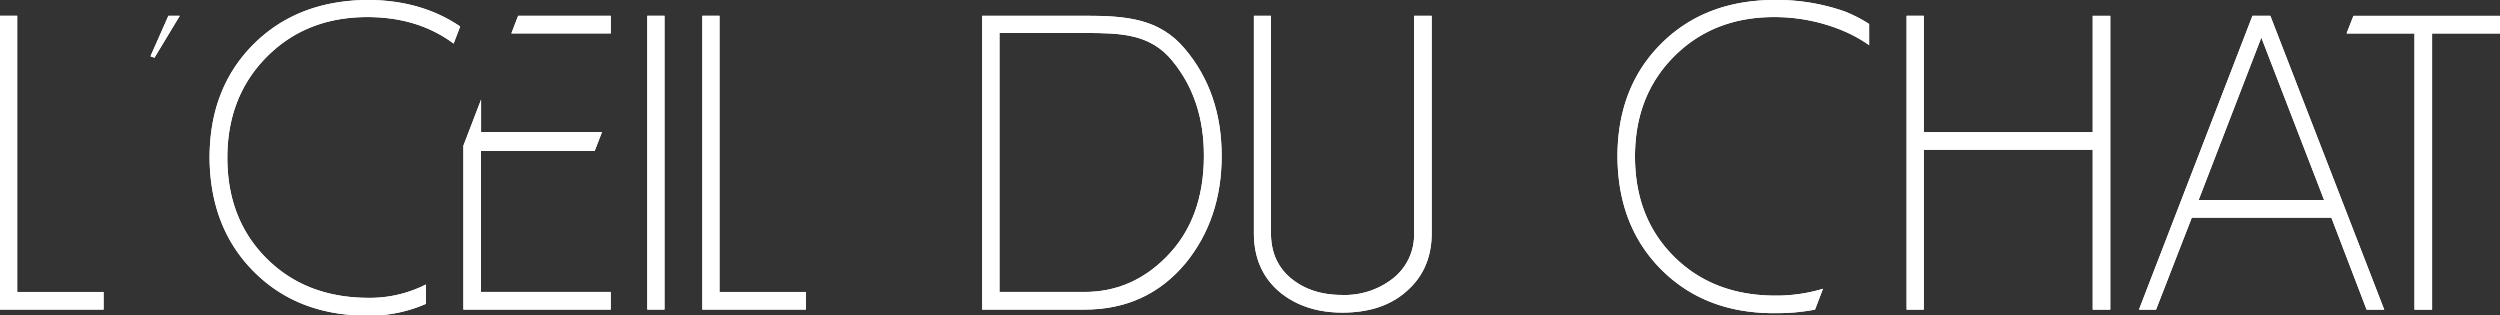 <svg xmlns="http://www.w3.org/2000/svg" viewBox="0 0 732.28 92.4"><rect x="0" y="0" width="732.28" height="92.4" fill="#333333" stroke="none"/><defs><style>.cls-1{fill:#fff;}</style></defs><title>LOGO_LODC_HEADER</title><g id="Calque_2" data-name="Calque 2"><g id="LODC_WEB"><g id="LOGO"><path class="cls-1" d="M124.76,89a41.09,41.09,0,0,1-17.14,3.44q-20.39,0-33.23-12.84t-13-33.36q0-20.39,12.83-33.23T107.62,0q15.75,0,27.17,7.76l-1.92,5Q122.43,5,107.62,5,89.74,5,78.17,16.62T66.59,46.2q0,18,11.45,29.46t29.58,11.58a36.28,36.28,0,0,0,17.14-3.91Z"/><path class="cls-1" d="M124.76,89a41.09,41.09,0,0,1-17.14,3.44q-20.39,0-33.23-12.84t-13-33.36q0-20.39,12.83-33.23T107.62,0q15.75,0,27.17,7.76l-1.92,5Q122.43,5,107.62,5,89.74,5,78.17,16.62T66.59,46.2q0,18,11.45,29.46t29.58,11.58a36.28,36.28,0,0,0,17.14-3.91Z"/><polygon class="cls-1" points="0 90.68 0 4.62 5.04 4.62 5.04 85.52 30.34 85.52 30.34 90.68 0 90.68"/><polygon class="cls-1" points="0 90.68 0 4.62 5.04 4.62 5.04 85.52 30.34 85.52 30.34 90.68 0 90.68"/><path class="cls-1" d="M140.91,29.19l0,9.5h35.42l-2.15,5.54H140.89V85.52h38v5.16H135.73v-48ZM151.77,4.62h27.14V9.78H149.79Z"/><path class="cls-1" d="M140.91,29.19l0,9.5h35.42l-2.15,5.54H140.89V85.52h38v5.16H135.73v-48ZM151.77,4.62h27.14V9.78H149.79Z"/><rect class="cls-1" x="189.6" y="4.62" width="5.04" height="86.06"/><rect class="cls-1" x="189.6" y="4.62" width="5.04" height="86.06"/><polygon class="cls-1" points="205.72 90.68 205.72 4.62 210.75 4.62 210.75 85.52 236.05 85.52 236.05 90.68 205.72 90.68"/><polygon class="cls-1" points="205.72 90.68 205.72 4.62 210.75 4.62 210.75 85.52 236.05 85.52 236.05 90.68 205.72 90.68"/><path class="cls-1" d="M347.27,77.09q-11.34,13.59-29.58,13.59h-30V4.62h30c12.08,0,21.9.72,29.45,9.78q10.69,12.72,10.7,31.22T347.27,77.09m-3.78-59.17c-6.55-8.05-15.15-8.26-25.8-8.26H292.76V85.52h24.93q13.83,0,24-10.32,10.95-11.08,10.95-29.58,0-16.5-9.19-27.7"/><path class="cls-1" d="M347.27,77.09q-11.34,13.59-29.58,13.59h-30V4.62h30c12.08,0,21.9.72,29.45,9.78q10.69,12.72,10.7,31.22T347.27,77.09Zm-3.78-59.17c-6.55-8.05-15.15-8.26-25.8-8.26H292.76V85.52h24.93q13.83,0,24-10.32,10.95-11.08,10.95-29.58Q352.68,29.12,343.49,17.92Z"/><path class="cls-1" d="M411.46,85.77q-6.93,5.79-18.25,5.79-10.95,0-18.25-5.92-7.68-6.4-7.68-17.37V4.62h5V68.27q0,8.69,6.3,13.6,5.79,4.53,14.6,4.53a22.84,22.84,0,0,0,14.6-4.66,16.23,16.23,0,0,0,6.42-13.47V4.62h5.16V68.27q0,11-7.93,17.5"/><path class="cls-1" d="M411.46,85.77q-6.93,5.79-18.25,5.79-10.95,0-18.25-5.92-7.68-6.4-7.68-17.37V4.62h5V68.27q0,8.69,6.3,13.6,5.79,4.53,14.6,4.53a22.84,22.84,0,0,0,14.6-4.66,16.23,16.23,0,0,0,6.42-13.47V4.62h5.16V68.27Q419.39,79.24,411.46,85.77Z"/><polygon class="cls-1" points="49.33 4.62 52.66 4.62 45.24 16.91 44.08 16.48 49.33 4.62"/><polygon class="cls-1" points="49.33 4.62 52.66 4.62 45.24 16.91 44.08 16.48 49.33 4.62"/><polygon class="cls-1" points="612.98 90.7 612.98 43.87 563.5 43.87 563.5 90.7 558.47 90.7 558.47 4.62 563.5 4.62 563.5 38.71 612.98 38.71 612.98 4.64 618.13 4.64 618.13 90.7 612.98 90.7"/><polygon class="cls-1" points="612.98 90.7 612.98 43.87 563.5 43.87 563.5 90.7 558.47 90.7 558.47 4.62 563.5 4.62 563.5 38.71 612.98 38.71 612.98 4.64 618.13 4.64 618.13 90.7 612.98 90.7"/><path class="cls-1" d="M665,4.62,698.37,90.7h-5.16L682.89,63.76H642L631.53,90.7h-5L659.78,4.62ZM662.37,11,644,58.6h36.76Z"/><path class="cls-1" d="M665,4.62,698.37,90.7h-5.16L682.89,63.76H642L631.53,90.7h-5L659.78,4.62ZM662.37,11,644,58.6h36.76Z"/><polygon class="cls-1" points="712.39 9.8 712.39 90.7 707.23 90.7 707.23 9.8 687.34 9.8 689.35 4.64 732.28 4.64 732.28 9.8 712.39 9.8"/><polygon class="cls-1" points="712.39 9.8 712.39 90.7 707.23 90.7 707.23 9.8 687.34 9.8 689.35 4.64 732.28 4.64 732.28 9.8 712.39 9.8"/><path class="cls-1" d="M547.39,6.94q1,.66,2,1.38"/><path class="cls-1" d="M547.39,13.15c-3.07-2.35-4.33-2.79-7.89-4.28A52.12,52.12,0,0,0,519.64,5Q501.9,5,490.4,16.49T478.91,45.85q0,17.88,11.36,29.24t29.37,11.5a47.67,47.67,0,0,0,14.33-2l-2.33,6.09c-1.77.35-3.65.61-5.63.8-.92.08-1.92.14-3,.19s-2.21.06-3.37.06q-20.25,0-33-12.74T473.78,45.85q0-20.24,12.75-33T519.64,0a60.2,60.2,0,0,1,20.74,3.37,40.63,40.63,0,0,1,7,3.57"/><path class="cls-1" d="M547.53,13.28a47.41,47.41,0,0,0-8-4.41A52.12,52.12,0,0,0,519.64,5Q501.9,5,490.4,16.49T478.91,45.85q0,17.88,11.36,29.24t29.37,11.5a47.67,47.67,0,0,0,14.33-2l-2.33,6.09c-1.77.35-3.65.61-5.63.8-.92.08-1.92.14-3,.19s-2.21.06-3.37.06q-20.25,0-33-12.74T473.78,45.85q0-20.24,12.75-33T519.64,0a60.2,60.2,0,0,1,20.74,3.37,42.63,42.63,0,0,1,7.15,3.7Z"/></g></g></g></svg>